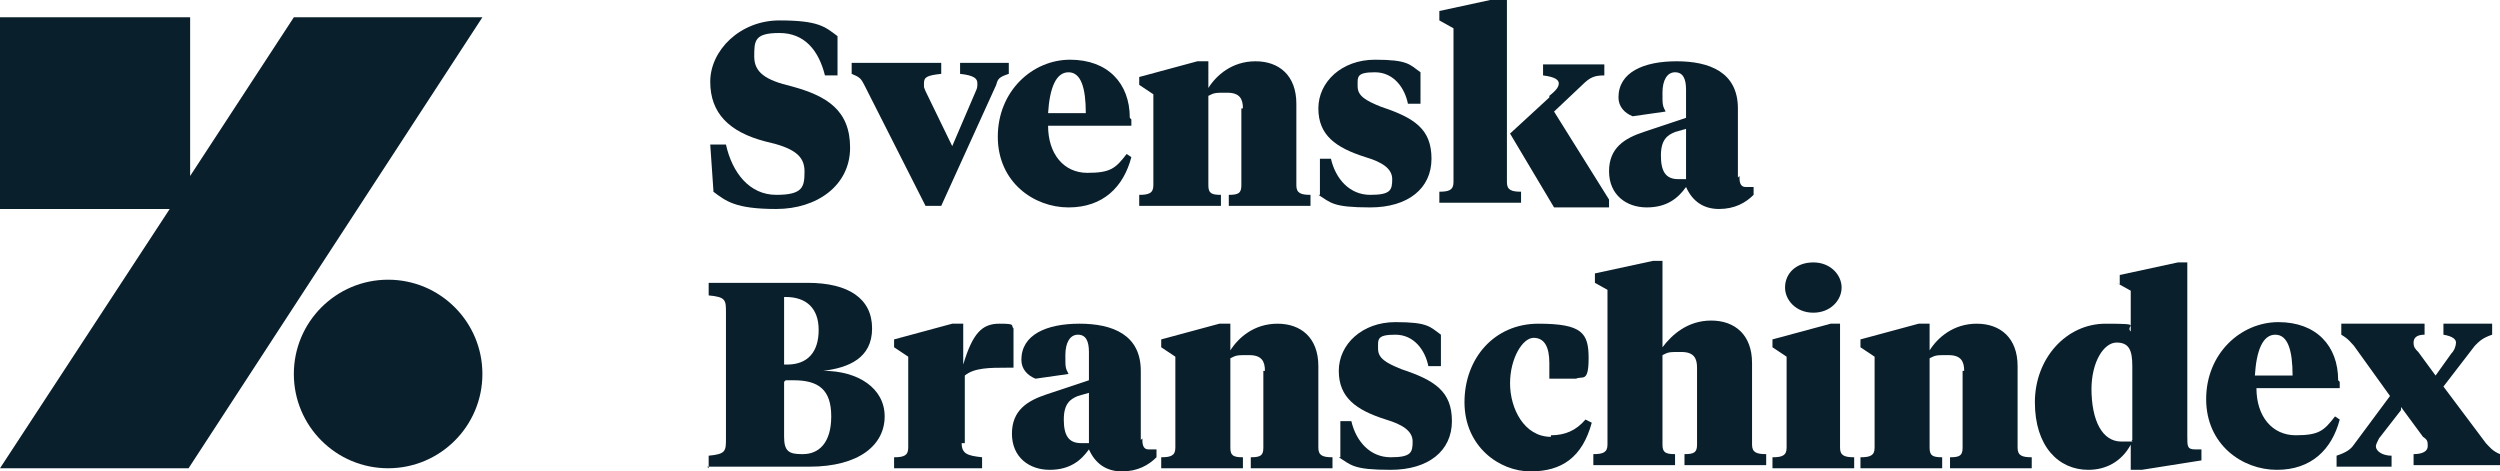 <?xml version="1.0" encoding="UTF-8"?>
<svg id="Layer_1" xmlns="http://www.w3.org/2000/svg" version="1.1" viewBox="0 0 159.1 30">
  <!-- Generator: Adobe Illustrator 29.5.1, SVG Export Plug-In . SVG Version: 2.1.0 Build 141)  -->
  <defs>
    <style>
      .st0 {
        fill: #091f2c;
      }
    </style>
  </defs>
  <g>
    <path class="st0" d="M45.4,12.1l-.2-2.9h1c.4,1.8,1.5,3.2,3.2,3.2s1.8-.5,1.8-1.5-.7-1.5-2.5-1.9c-2.3-.6-3.5-1.8-3.5-3.8s1.9-3.9,4.4-3.9,2.9.4,3.7,1v2.5h-.8c-.4-1.6-1.3-2.7-2.9-2.7s-1.6.5-1.6,1.5.7,1.5,2.4,1.9c2.2.6,3.7,1.5,3.7,3.9s-2.1,3.9-4.7,3.9-3.2-.5-4-1.1h0Z"/>
    <path class="st0" d="M64.2,4.7c-.6.2-.7.3-.8.7l-3.5,7.7h-1l-3.9-7.7c-.2-.4-.3-.5-.8-.7v-.7h5.7v.7c-.9.1-1.1.2-1.1.6s0,.2.1.5l1.7,3.5,1.5-3.5c.1-.2.1-.3.1-.5,0-.3-.2-.5-1.1-.6v-.7h3.1v.7h-.1Z"/>
    <path class="st0" d="M72,7.6v.4h-5.3c0,1.8,1,3,2.5,3s1.8-.3,2.5-1.2l.3.2c-.5,1.9-1.8,3.2-4,3.2s-4.5-1.6-4.5-4.5,2.2-4.9,4.6-4.9,3.8,1.5,3.8,3.7h0ZM66.8,7.2h2.3c0-1.6-.3-2.6-1.1-2.6s-1.2,1-1.3,2.6h0Z"/>
    <path class="st0" d="M79.1,6.9c0-.6-.2-1-1-1s-.8,0-1.2.2v5.7c0,.5.2.6.8.6v.7h-5.2v-.7c.6,0,.9-.1.9-.6v-5.8l-.9-.6v-.5l3.7-1h.7v1.7c.5-.8,1.5-1.7,3-1.7s2.6.9,2.6,2.7v5.2c0,.5.3.6.9.6v.7h-5.2v-.7c.6,0,.8-.1.8-.6v-4.9h0Z"/>
    <path class="st0" d="M84,12.4v-2.3c-.1,0,.7,0,.7,0,.3,1.3,1.2,2.3,2.5,2.3s1.4-.3,1.4-1-.7-1.1-1.7-1.4c-1.9-.6-3-1.4-3-3.1s1.5-3.1,3.6-3.1,2.2.3,2.9.8v2h-.8c-.2-1-.9-2-2.1-2s-1.1.3-1.1.9.5.9,1.5,1.3c2.1.7,3.2,1.4,3.2,3.3s-1.5,3.1-3.9,3.1-2.5-.3-3.3-.8h0Z"/>
    <path class="st0" d="M92.5,1.8l-.9-.5v-.6l3.7-.8h.6v11.7c0,.5.3.6.9.6v.7h-5.2v-.7c.6,0,.9-.1.9-.6V1.7h0ZM98.6,6.1c.5-.4.6-.6.6-.8s-.2-.4-1-.5v-.7h3.9v.7c-.6,0-.9.1-1.4.6l-1.8,1.7,3.5,5.6v.5h-3.5l-2.8-4.7,2.5-2.3h0Z"/>
    <path class="st0" d="M110.7,11.2c0,.3,0,.7.4.7s.4,0,.5,0v.5c-.5.5-1.2.9-2.2.9s-1.7-.5-2.1-1.4c-.5.7-1.2,1.3-2.5,1.3s-2.4-.8-2.4-2.3,1-2.1,2.2-2.5l2.7-.9v-1.8c0-.7-.2-1.1-.7-1.1s-.8.5-.8,1.3,0,.8.2,1.2l-2.1.3c-.5-.2-.9-.6-.9-1.2,0-1.6,1.6-2.3,3.7-2.3s3.9.7,3.9,3v4.4h0ZM107.3,11.3v-3.1l-.7.2c-.5.2-.9.5-.9,1.5s.3,1.5,1.1,1.5.3,0,.5,0h0Z"/>
    <path class="st0" d="M45.1,29.8v-.8c1.1-.1,1.1-.3,1.1-1.1v-8c0-.8,0-1-1.1-1.1v-.8h6.3c2.6,0,4.1,1,4.1,2.9s-1.5,2.5-3.1,2.7c2.2,0,3.9,1.1,3.9,2.9s-1.6,3.2-4.8,3.2h-6.5ZM49.9,18.9v4.3h.2c1.3,0,2-.8,2-2.2s-.8-2.1-2.1-2.1h-.2ZM49.9,24.3v3.5c0,.9.3,1.1,1.1,1.1h.1c1,0,1.8-.7,1.8-2.4s-.8-2.3-2.4-2.3h-.5Z"/>
    <path class="st0" d="M61.2,28.2c0,.7.4.8,1.3.9v.7h-5.6v-.7c.6,0,.9-.1.9-.6v-5.8l-.9-.6v-.5l3.7-1h.7v2.6c.6-2,1.2-2.6,2.3-2.6s.7.1.9.3v2.5h-.4c-1.1,0-2.1,0-2.7.5v4.3h0Z"/>
    <path class="st0" d="M72.7,27.9c0,.3,0,.7.4.7s.4,0,.5,0v.5c-.5.5-1.2.9-2.2.9s-1.7-.5-2.1-1.4c-.5.7-1.2,1.3-2.5,1.3s-2.4-.8-2.4-2.3,1-2.1,2.2-2.5l2.7-.9v-1.8c0-.7-.2-1.1-.7-1.1s-.8.5-.8,1.3,0,.8.2,1.2l-2.1.3c-.5-.2-.9-.6-.9-1.2,0-1.6,1.6-2.3,3.7-2.3s3.9.7,3.9,3v4.4h0ZM69.3,28.1v-3.1l-.7.2c-.5.2-.9.5-.9,1.5s.3,1.5,1.1,1.5.3,0,.5,0h0Z"/>
    <path class="st0" d="M80.5,23.6c0-.6-.2-1-1-1s-.8,0-1.2.2v5.7c0,.5.2.6.8.6v.7h-5.2v-.7c.6,0,.9-.1.9-.6v-5.8l-.9-.6v-.5l3.7-1h.7v1.7c.5-.8,1.5-1.7,3-1.7s2.6.9,2.6,2.7v5.2c0,.5.3.6.9.6v.7h-5.2v-.7c.6,0,.8-.1.8-.6v-4.9h0Z"/>
    <path class="st0" d="M85.3,29.1v-2.3c-.1,0,.7,0,.7,0,.3,1.3,1.2,2.3,2.5,2.3s1.4-.3,1.4-1-.7-1.1-1.7-1.4c-1.9-.6-3-1.4-3-3.1s1.5-3.1,3.6-3.1,2.2.3,2.9.8v2h-.8c-.2-1-.9-2-2.1-2s-1.1.3-1.1.9.5.9,1.5,1.3c2.1.7,3.2,1.4,3.2,3.3s-1.5,3.1-3.9,3.1-2.5-.3-3.3-.8h0Z"/>
    <path class="st0" d="M98.7,27.7c.9,0,1.6-.3,2.2-1l.4.2c-.6,2.2-1.9,3.1-3.9,3.1s-4.2-1.6-4.2-4.4,1.9-5,4.7-5,3.2.6,3.2,2.2-.4,1.1-.8,1.3h-1.7c0-.4,0-.7,0-1,0-1-.3-1.6-1-1.6s-1.5,1.3-1.5,2.9.9,3.4,2.6,3.4h0Z"/>
    <path class="st0" d="M102.4,18.5l-.9-.5v-.6l3.7-.8h.6v5.5c.6-.8,1.6-1.7,3.1-1.7s2.6.9,2.6,2.7v5.2c0,.5.3.6.9.6v.7h-5.2v-.7c.6,0,.8-.1.8-.6v-4.9c0-.6-.2-1-1-1s-.8,0-1.2.2v5.7c0,.5.2.6.8.6v.7h-5.2v-.7c.6,0,.9-.1.9-.6v-10h0Z"/>
    <path class="st0" d="M117.1,28.5c0,.5.3.6.9.6v.7h-5.2v-.7c.6,0,.9-.1.9-.6v-5.8l-.9-.6v-.5l3.7-1h.6v7.9ZM113.6,18.3c0-.9.7-1.6,1.8-1.6s1.8.8,1.8,1.6-.7,1.6-1.8,1.6-1.8-.8-1.8-1.6Z"/>
    <path class="st0" d="M125,23.6c0-.6-.2-1-1-1s-.8,0-1.2.2v5.7c0,.5.2.6.8.6v.7h-5.2v-.7c.6,0,.9-.1.9-.6v-5.8l-.9-.6v-.5l3.7-1h.7v1.7c.5-.8,1.5-1.7,3-1.7s2.6.9,2.6,2.7v5.2c0,.5.3.6.9.6v.7h-5.2v-.7c.6,0,.8-.1.8-.6v-4.9h0Z"/>
    <path class="st0" d="M134.9,18.1v-.6l3.7-.8h.6v11.1c0,.6,0,.8.5.8h.4v.7l-3.8.6h-.7v-1.6c-.6,1.1-1.6,1.6-2.7,1.6-1.9,0-3.4-1.5-3.4-4.3s2-5,4.5-5,1.2.1,1.6.5v-2.6l-.9-.5h0ZM133.1,24.7c0,2.1.7,3.4,1.9,3.4s.5,0,.7-.1v-4.7c0-1-.2-1.5-1-1.5s-1.6,1.2-1.6,3h0Z"/>
    <path class="st0" d="M148.9,24.3v.4h-5.3c0,1.8,1,3,2.5,3s1.8-.3,2.5-1.2l.3.2c-.5,1.9-1.8,3.2-4,3.2s-4.5-1.6-4.5-4.5,2.2-4.9,4.6-4.9,3.8,1.5,3.8,3.7h0ZM143.6,23.9h2.3c0-1.6-.3-2.6-1.1-2.6s-1.2,1-1.3,2.6h0Z"/>
    <path class="st0" d="M152.8,26.1l-1.4,1.8c-.1.2-.2.4-.2.5,0,.3.4.6,1,.6v.7h-3.5v-.7c.6-.2.9-.4,1.1-.7l2.3-3.1-2.3-3.2c-.2-.2-.3-.4-.8-.7v-.7h5.3v.7c-.5,0-.7.2-.7.5s.1.4.3.6l1.1,1.5,1-1.4c.2-.2.3-.5.3-.7s-.2-.4-.8-.5v-.7h3.1v.7c-.6.2-.8.4-1.1.7l-2,2.6,2.7,3.6c.2.2.4.5.9.7v.7h-5.5v-.7c.6,0,.9-.2.9-.5s0-.4-.3-.6l-1.4-1.9h0Z"/>
  </g>
  <g>
    <polygon class="st0" points="18.7 1.1 12.1 11.2 12.1 1.1 0 1.1 0 13.3 10.8 13.3 0 29.8 12 29.8 30.7 1.1 18.7 1.1"/>
    <circle class="st0" cx="24.7" cy="23.8" r="6"/>
  </g>
</svg>